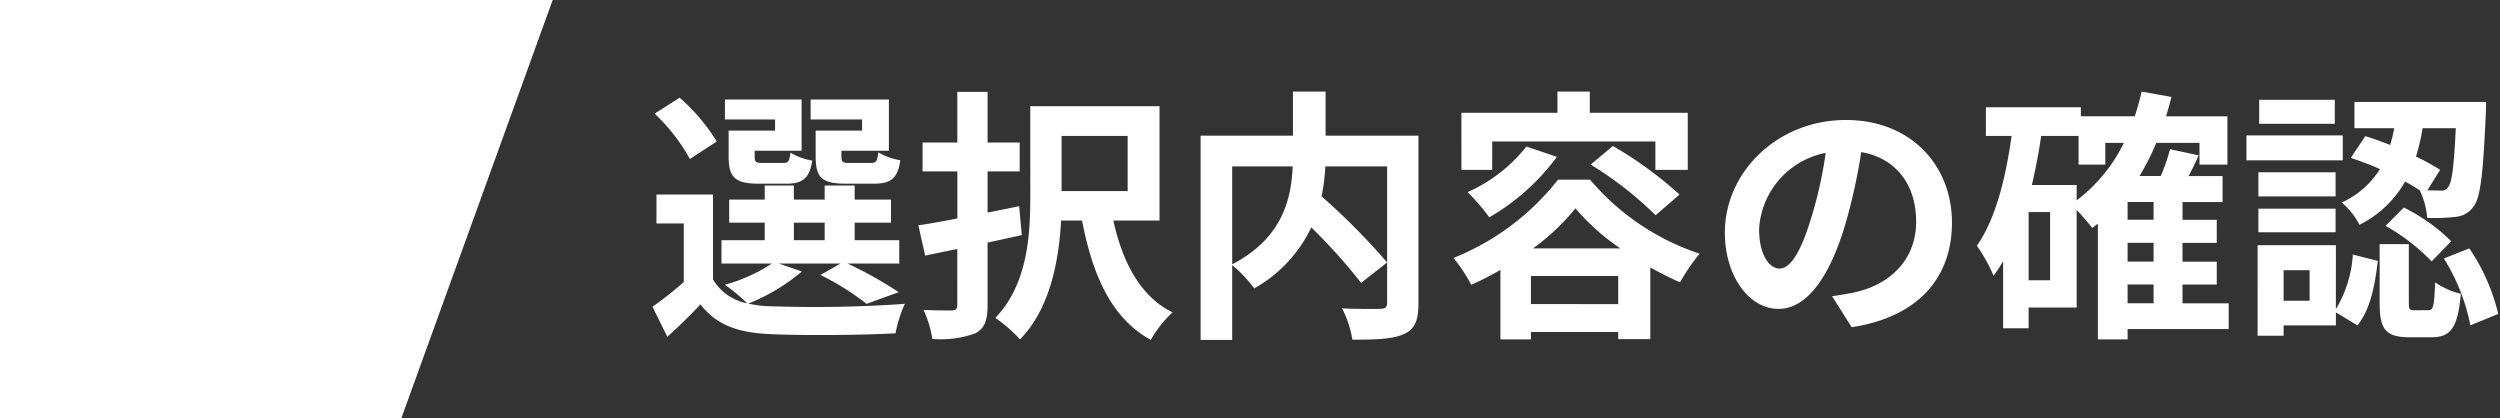 <svg id="レイヤー_1" data-name="レイヤー 1" xmlns="http://www.w3.org/2000/svg" viewBox="0 0 245 41" width="245" height="41" preserveAspectRatio="xMinYMid"><rect x="0" y="0" width="245" height="41" fill="#333333" stroke="none"/><defs><style>.cls-1{fill:#fff;}</style></defs><title>ttl_menu_step08_sp</title><polygon class="cls-1" points="39.326 41 0 41 0 0 54.163 0 39.326 41"/><path class="cls-1" d="M78.583,26.605a18.968,18.968,0,0,1-5.252,3.147,10.689,10.689,0,0,0,2.132.259,126.18,126.18,0,0,0,13.209-.234,12.905,12.905,0,0,0-.911,2.887c-3.3.181-9.048.233-12.3.078-3.121-.131-5.252-.885-6.813-2.912-.988,1.04-2,2.053-3.25,3.172l-1.456-2.939a38.578,38.578,0,0,0,3.068-2.418V21.9H64.334V19.065h5.539v8.32a5,5,0,0,0,3.353,2.34,18.426,18.426,0,0,0-2.183-1.82,16.067,16.067,0,0,0,4.6-2.08H70.705V23.537h4.238V21.821H71.459V19.559h3.484V18.181H77.8v1.378h3.017V18.181h2.939v1.378h3.561v2.262H83.758v1.716h4.367v2.288H83.054a38.878,38.878,0,0,1,5.019,2.808l-3.146,1.144A25.93,25.93,0,0,0,80.4,26.943l1.976-1.118H76.32ZM67.61,15.581a18.251,18.251,0,0,0-3.458-4.447L66.6,9.575a18.547,18.547,0,0,1,3.64,4.29Zm8.347-3.874H71.043V9.756h7.513v5.019h-4.6v.546c0,.546.1.649.779.649h2c.521,0,.625-.155.729-1.013a6.081,6.081,0,0,0,2.132.78C79.337,17.5,78.634,18,77.075,18H74.344c-2.288,0-2.938-.6-2.938-2.678V12.8h4.551ZM77.8,23.537h3.017V21.821H77.8Zm6.683-11.83H79.441V9.756h7.67v5.019H82.457v.519c0,.573.13.676.78.676h2.106c.52,0,.624-.155.728-1.04a6.575,6.575,0,0,0,2.158.78C87.968,17.5,87.293,18,85.655,18H82.873c-2.34,0-2.938-.6-2.938-2.678V12.8h4.55Z"/><path class="cls-1" d="M100.136,23.043c-1.091.234-2.236.494-3.353.728v6.11c0,1.56-.313,2.314-1.2,2.783a9.762,9.762,0,0,1-4.212.546,10.962,10.962,0,0,0-.859-2.834c1.17.051,2.418.051,2.783.051.389-.026.519-.156.519-.572V24.4c-1.117.234-2.184.442-3.146.65L90,22.081c1.092-.156,2.392-.39,3.822-.676V16.8H90.412V13.968h3.406V9h2.965v4.966h3.145V16.8H96.783v4.031l3.094-.624Zm8.971-1.43c.884,4.03,2.626,7.436,5.8,9a11.251,11.251,0,0,0-2.132,2.7c-3.848-2.132-5.694-6.292-6.734-11.7h-2.055c-.207,3.952-1.092,8.658-4.029,11.648a13.338,13.338,0,0,0-2.418-2.106c3.172-3.276,3.431-8.138,3.431-11.934V10.407h12.663V21.613Zm-5.07-8.294v5.408h6.474V13.319Z"/><path class="cls-1" d="M139.008,29.725c0,1.664-.338,2.523-1.431,3.017-1.066.493-2.73.546-5.044.546a10.137,10.137,0,0,0-1.014-3.069c1.533.078,3.276.052,3.77.052.494-.025.65-.156.65-.624V16.309h-6.058a19.837,19.837,0,0,1-.364,2.938,65.07,65.07,0,0,1,6.422,6.474l-2.549,2a54.351,54.351,0,0,0-4.887-5.434,13.5,13.5,0,0,1-5.591,5.98,12.609,12.609,0,0,0-2.157-2.288v7.332H117.66V13.293h9.049V8.976h3.2v4.317h9.1ZM120.755,25.9c4.914-2.548,5.8-6.4,5.927-9.594h-5.927Z"/><path class="cls-1" d="M155.829,17.609a23.918,23.918,0,0,0,10.738,7.254,18.525,18.525,0,0,0-1.924,2.808c-.936-.416-1.925-.91-2.912-1.456v7.02h-3.146v-.7h-8.554v.727h-2.99V26.449a27.028,27.028,0,0,1-2.861,1.456,15.215,15.215,0,0,0-1.742-2.626,24.621,24.621,0,0,0,10.244-7.67Zm-9.595-.962h-3.016V11.056h9.413V8.976H155.8v2.08H165.4v5.591h-3.173V13.865h-15.99Zm6.345-1.274a21.871,21.871,0,0,1-6.63,5.928,18.843,18.843,0,0,0-2.133-2.47,15.152,15.152,0,0,0,5.773-4.472Zm6.006,14.43V27.047h-8.554V29.8Zm.208-5.46a22.063,22.063,0,0,1-4.4-3.926,21.757,21.757,0,0,1-4.16,3.926Zm-.729-10.037a38.223,38.223,0,0,1,6.528,4.759l-2.341,2.028a35.274,35.274,0,0,0-6.37-4.966Z"/><path class="cls-1" d="M179.541,29.023c.988-.13,1.716-.26,2.392-.416,3.3-.78,5.85-3.146,5.85-6.89,0-3.562-1.924-6.215-5.383-6.812a55.983,55.983,0,0,1-1.533,6.994c-1.534,5.2-3.771,8.372-6.578,8.372-2.834,0-5.252-3.145-5.252-7.488,0-5.928,5.174-11.025,11.855-11.025,6.371,0,10.4,4.447,10.4,10.063,0,5.408-3.328,9.257-9.828,10.244Zm-2-7.8a41.451,41.451,0,0,0,1.378-6.24,8.073,8.073,0,0,0-6.527,7.462c0,2.6,1.04,3.874,2,3.874C175.459,26.319,176.5,24.707,177.539,21.223Z"/><path class="cls-1" d="M218.411,32.248h-9.906v1.013h-2.913V21.925c-.181.13-.364.285-.545.416-.313-.39-.962-1.171-1.535-1.768v9.568h-4.706v2.028h-2.5V25.591a13.531,13.531,0,0,1-.935,1.43,15.832,15.832,0,0,0-1.639-2.938c1.82-2.6,2.809-6.526,3.406-10.764h-2.521V10.51h9.307v.884h5.279a23.521,23.521,0,0,0,.676-2.418L212.8,9.5c-.157.649-.338,1.273-.52,1.9h6.006v4.733H215.55V14h-4.238a23.612,23.612,0,0,1-1.637,3.25h2.08a18.661,18.661,0,0,0,.91-2.626l2.807.6c-.311.7-.649,1.378-.987,2.029h3.328v2.548h-3.927v1.742h3.355V23.8h-3.355v1.846h3.355v2.236h-3.355v1.846h4.525Zm-17.5-11.467h-2.106v6.682h2.106Zm2.6-1.144A15.663,15.663,0,0,0,208.14,14h-1.82v2.132H203.7V13.319h-3.666c-.234,1.638-.547,3.25-.91,4.809h4.393Zm7.54.156h-2.547v1.742h2.547Zm0,4h-2.547v1.846h2.547Zm-2.547,5.928h2.547V27.879h-2.547Z"/><path class="cls-1" d="M229.591,15.71h-9.439V13.266h9.439ZM228.915,30.3a11.741,11.741,0,0,0,1.664-5.356l2.444.624c-.261,2.314-.728,4.784-2,6.318l-2.106-1.274v1.274h-5.122V32.9h-2.549V24.031h7.671Zm-.027-11.05h-7.566V16.88h7.566Zm-7.566,1.2h7.566v2.314h-7.566Zm7.488-8.32H221.4V9.783h7.41Zm-2.469,14.352h-2.548v2.99h2.548ZM231.8,13.344c.781.235,1.613.546,2.445.859.155-.546.286-1.092.389-1.638h-3.9V9.991h12.9s0,.779-.026,1.143c-.26,5.876-.519,8.295-1.222,9.127a2.326,2.326,0,0,1-1.716.988,17.61,17.61,0,0,1-2.808.1,7.482,7.482,0,0,0-.728-2.7c-.442-.286-.911-.572-1.43-.858a10.57,10.57,0,0,1-4.473,4.238,7.3,7.3,0,0,0-1.742-2.184,8.546,8.546,0,0,0,3.744-3.276,29.972,29.972,0,0,0-2.859-1.092ZM237.963,30.4c.494,0,.6-.338.675-2.73a7.465,7.465,0,0,0,2.523,1.119c-.286,3.405-1.04,4.263-2.886,4.263h-2.133c-2.443,0-2.937-.858-2.937-3.431V23.927h2.859V29.6c0,.7.053.806.521.806Zm-2.392-10.063a18.06,18.06,0,0,1,4.653,3.3L238.3,25.617a19.44,19.44,0,0,0-4.523-3.484Zm1.846-7.773a20.659,20.659,0,0,1-.65,2.781,21.2,21.2,0,0,1,2.366,1.3l-1.249,2c.547.025.989.025,1.249.025a.735.735,0,0,0,.78-.338c.364-.389.572-1.923.754-5.771Zm4.576,11.778a19.316,19.316,0,0,1,2.834,6.422l-2.73,1.118a19.212,19.212,0,0,0-2.6-6.552Z"/></svg>